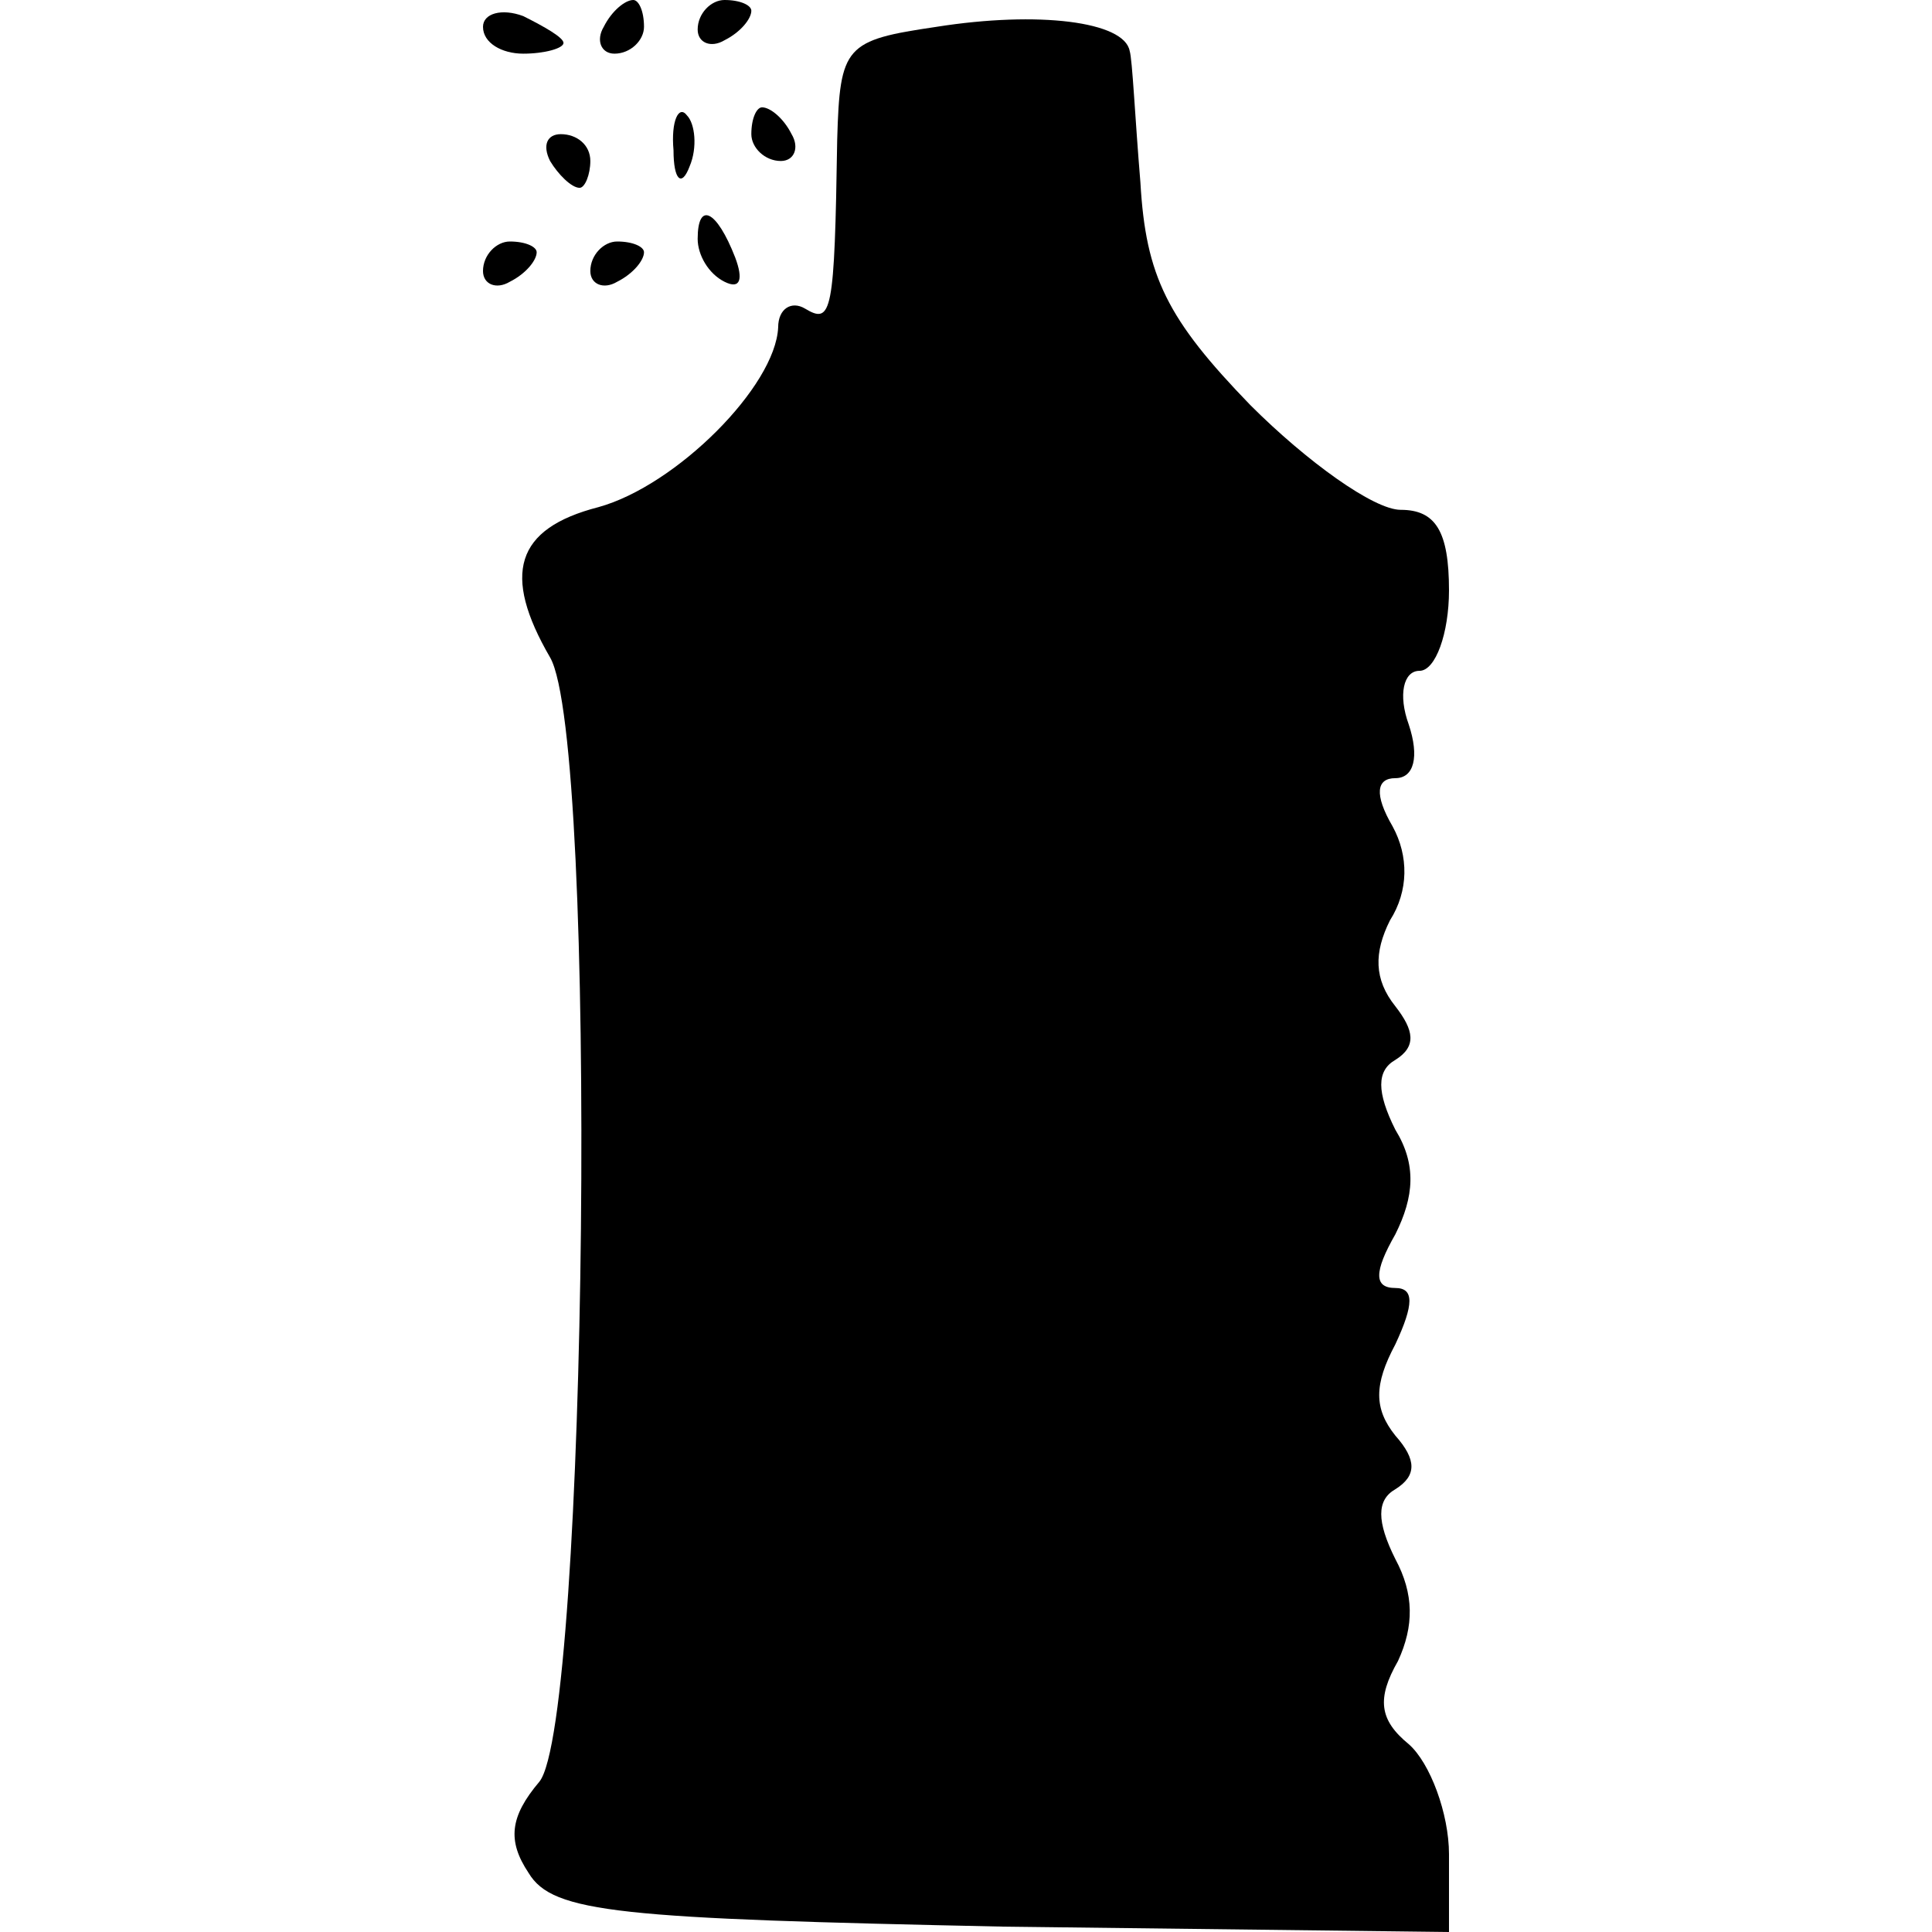 <?xml version="1.0" standalone="no"?>
<!DOCTYPE svg PUBLIC "-//W3C//DTD SVG 20010904//EN"
        "http://www.w3.org/TR/2001/REC-SVG-20010904/DTD/svg10.dtd">
<svg version="1.0" xmlns="http://www.w3.org/2000/svg"
     width="72pt" height="72pt" viewBox="0 0 72 72"
     preserveAspectRatio="xMidYMid meet">
    <g transform="translate(0,72) scale(0.1,-0.1)"
       fill="#000000" stroke="none">
        <path d="M180 710 c0 -6 7 -10 15 -10 8 0 15 2 15 4 0 2 -7 6 -15 10 -8 3 -15
1 -15 -4z"/>
        <path d="M225 710 c-3 -5 -1 -10 4 -10 6 0 11 5 11 10 0 6 -2 10 -4 10 -3 0
-8 -4 -11 -10z"/>
        <path d="M260 709 c0 -5 5 -7 10 -4 6 3 10 8 10 11 0 2 -4 4 -10 4 -5 0 -10
-5 -10 -11z"/>
        <path d="M349 710 c-34 -5 -36 -7 -37 -42 -1 -65 -2 -69 -12 -63 -5 3 -10 0
-10 -7 -1 -22 -38 -59 -67 -67 -31 -8 -36 -25 -18 -56 18 -31 14 -397 -4 -419
-11 -13 -12 -22 -4 -34 9 -15 34 -17 177 -20 l166 -2 0 29 c0 15 -7 34 -15 41
-11 9 -12 17 -4 31 6 13 6 25 -1 38 -7 14 -7 22 0 26 8 5 8 11 0 20 -8 10 -8
19 0 34 7 15 7 21 0 21 -8 0 -8 6 0 20 7 14 8 26 0 39 -7 14 -7 22 0 26 8 5 7
11 0 20 -8 10 -8 20 -2 32 7 11 7 24 1 35 -7 12 -6 18 1 18 7 0 9 8 5 20 -4
11 -2 20 4 20 6 0 11 14 11 30 0 22 -5 30 -18 30 -10 0 -35 18 -56 39 -31 32
-39 48 -41 83 -2 24 -3 46 -4 49 -2 11 -34 15 -72 9z"/>
        <path d="M251 664 c0 -11 3 -14 6 -6 3 7 2 16 -1 19 -3 4 -6 -2 -5 -13z"/>
        <path d="M280 670 c0 -5 5 -10 11 -10 5 0 7 5 4 10 -3 6 -8 10 -11 10 -2 0 -4
-4 -4 -10z"/>
        <path d="M205 660 c3 -5 8 -10 11 -10 2 0 4 5 4 10 0 6 -5 10 -11 10 -5 0 -7
-4 -4 -10z"/>
        <path d="M260 631 c0 -6 4 -13 10 -16 6 -3 7 1 4 9 -7 18 -14 21 -14 7z"/>
        <path d="M180 619 c0 -5 5 -7 10 -4 6 3 10 8 10 11 0 2 -4 4 -10 4 -5 0 -10
-5 -10 -11z"/>
        <path d="M220 619 c0 -5 5 -7 10 -4 6 3 10 8 10 11 0 2 -4 4 -10 4 -5 0 -10
-5 -10 -11z"/>
    </g>
</svg>
